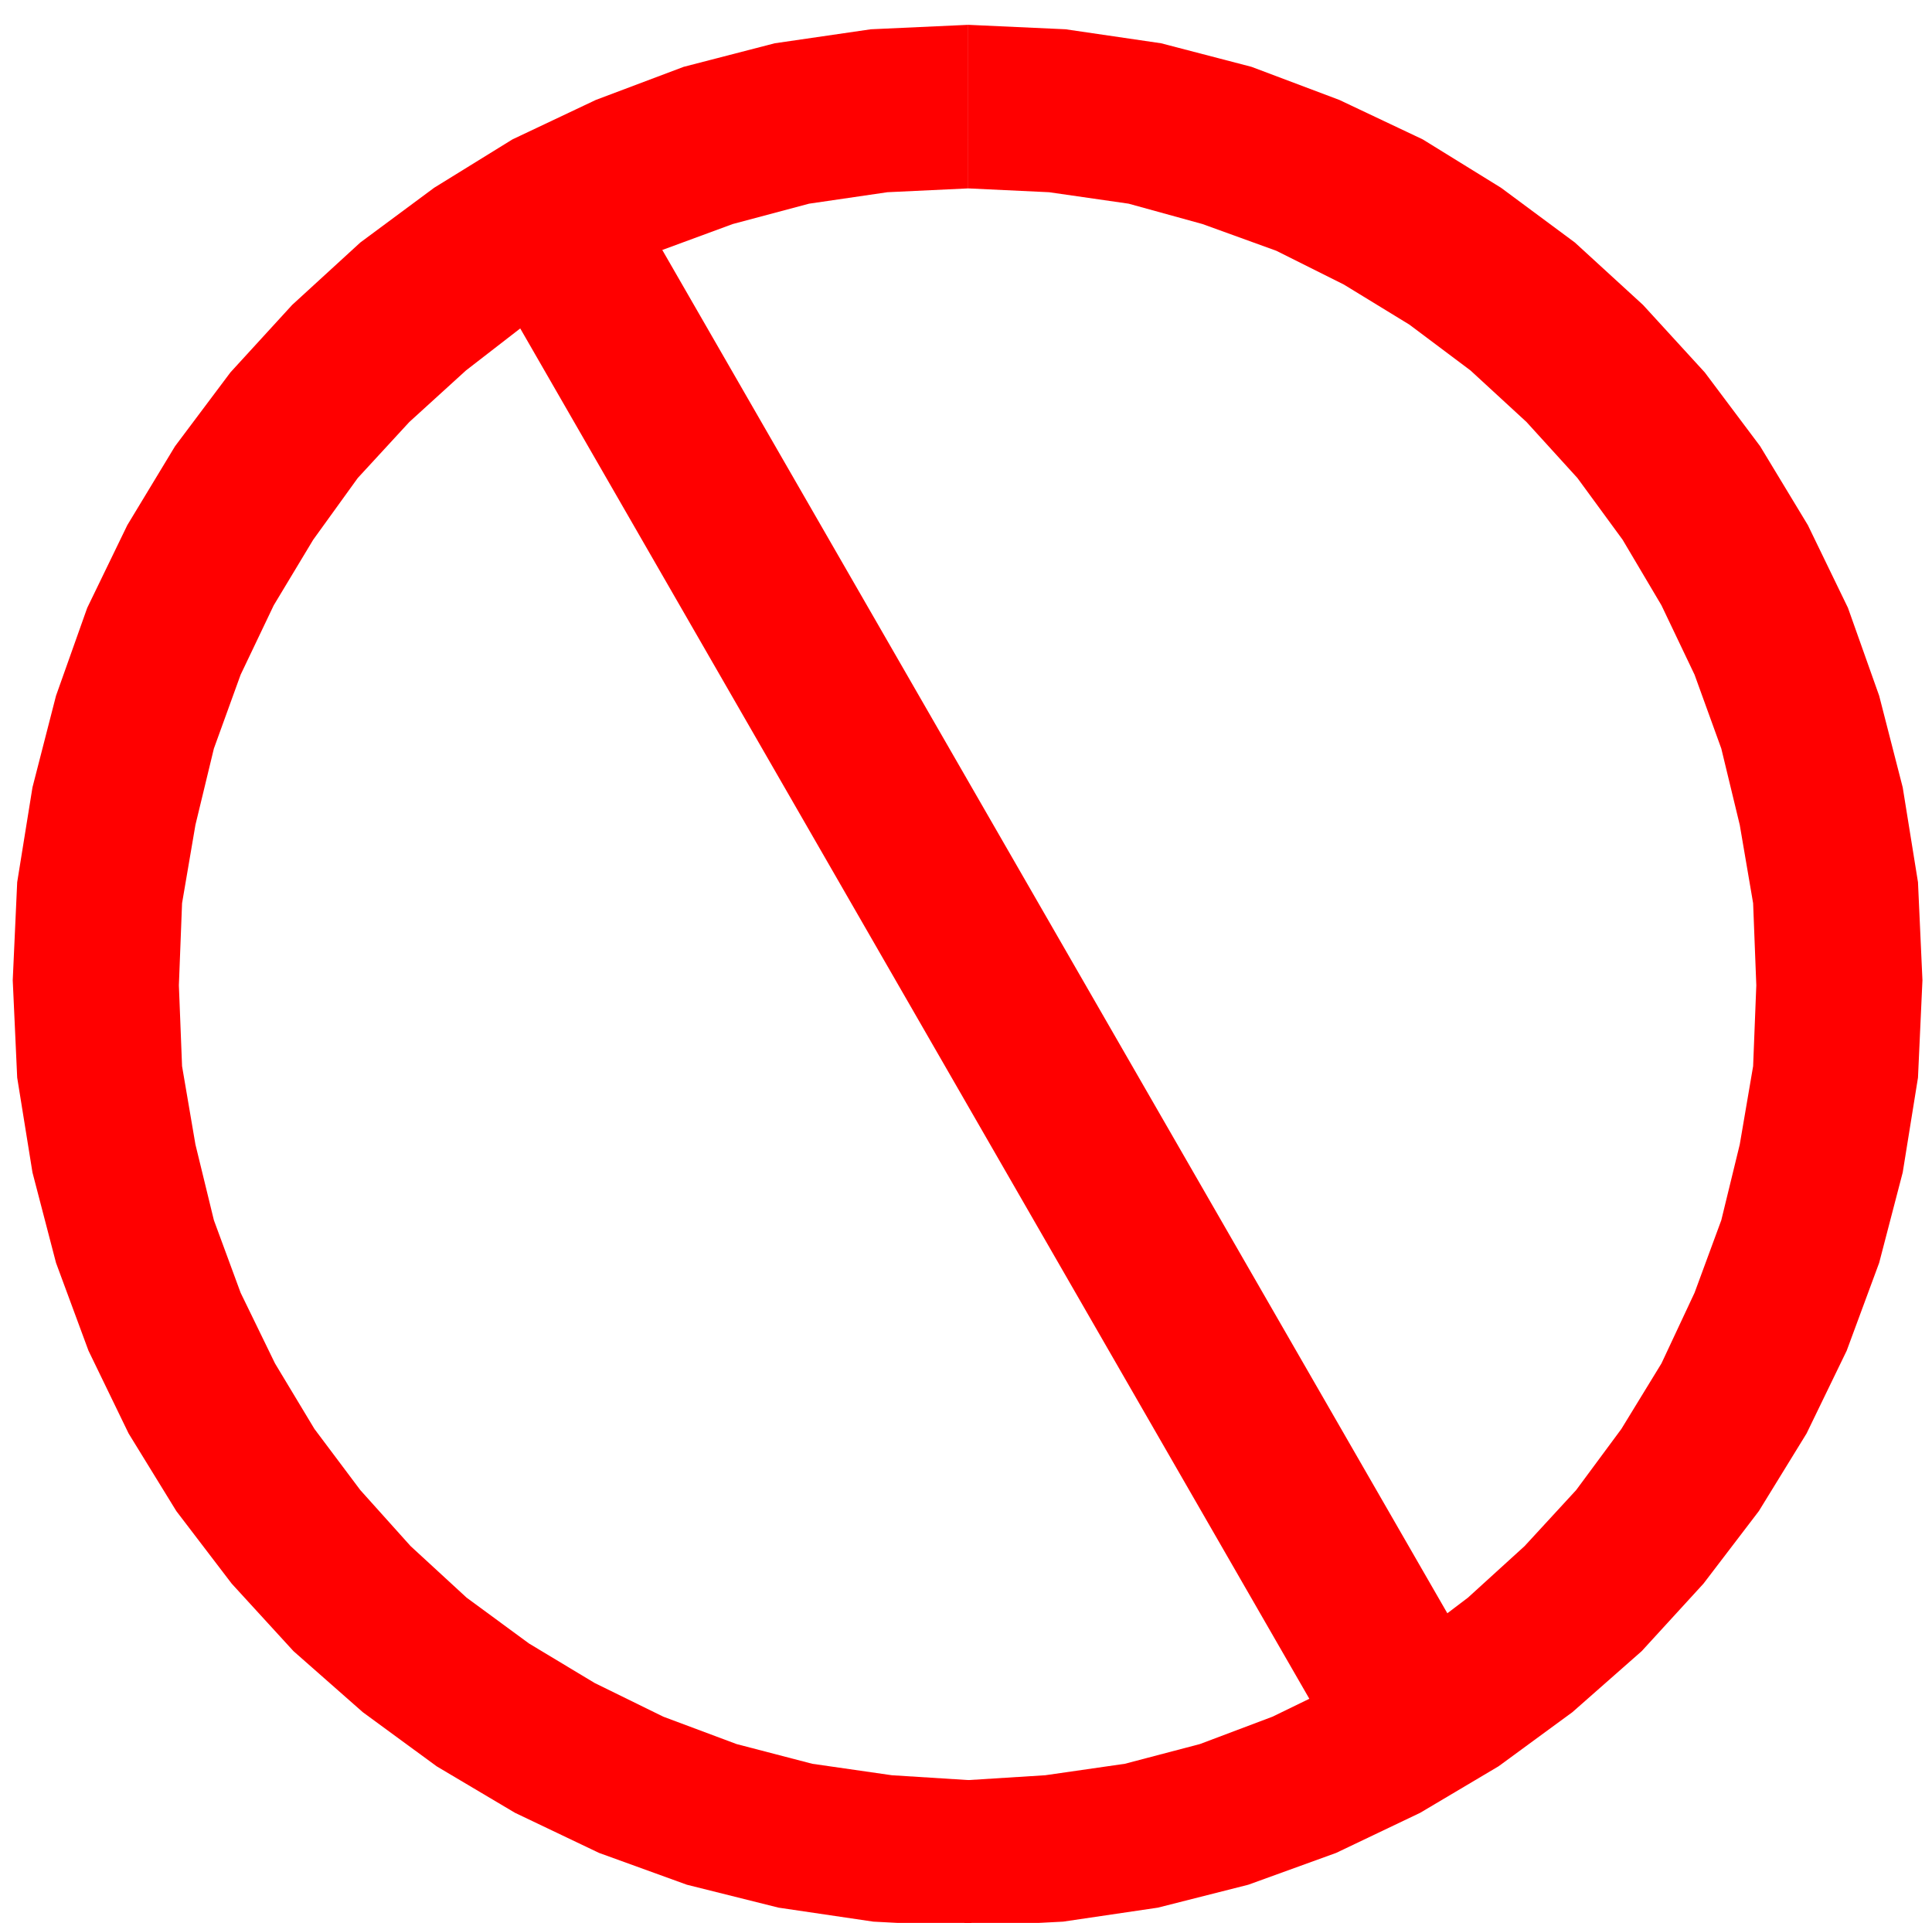 <svg xmlns="http://www.w3.org/2000/svg" width="490.455" height="488.079" fill-rule="evenodd" stroke-linecap="round" preserveAspectRatio="none" viewBox="0 0 3035 3021"><style>.brush1{fill:red}.pen1{stroke:none}</style><path d="m1515 2797 127-8 125-18 118-31 114-43 109-53 103-62 95-72 89-81 81-88 71-96 63-103 52-111 42-114 29-119 21-123 5-127-5-129-21-123-29-120-42-116-52-109-61-103-71-97-80-88-88-81-96-72-103-63-106-53-116-42-116-32-125-18-127-6V39l153 7 150 22 142 37 138 52 131 62 123 76 116 86 107 98 97 106 87 116 75 124 63 130 49 138 37 144 24 149 7 154-7 153-24 149-37 142-51 138-63 130-75 122-87 114-97 106-109 96-116 85-123 73-132 63-138 50-142 36-149 22-155 8v-230z" class="pen1 brush1"/><path d="m1528 2797-127-8-125-18-119-31-115-43-108-53-103-62-98-72-88-81-79-88-72-96-62-103-54-111-42-114-29-119-21-123-5-127 5-129 21-123 29-120 42-116 52-109 62-103 70-97 81-88 89-81 93-72 103-63 109-53 114-42 120-32 123-18 127-6V39l-153 7-151 22-143 37-138 52-131 62-123 76-116 86-107 98-97 106-87 116-75 124-63 130-49 138-37 144-24 149-7 154 7 153 24 149 37 142 51 138 63 130 75 122 87 114 97 106 109 96 116 85 123 73 132 63 138 50 144 36 149 22 154 8 2-230z" class="pen1 brush1"/><path d="m949 234 1394 2421-221 127L728 361l221-127z" class="pen1 brush1"/></svg>
